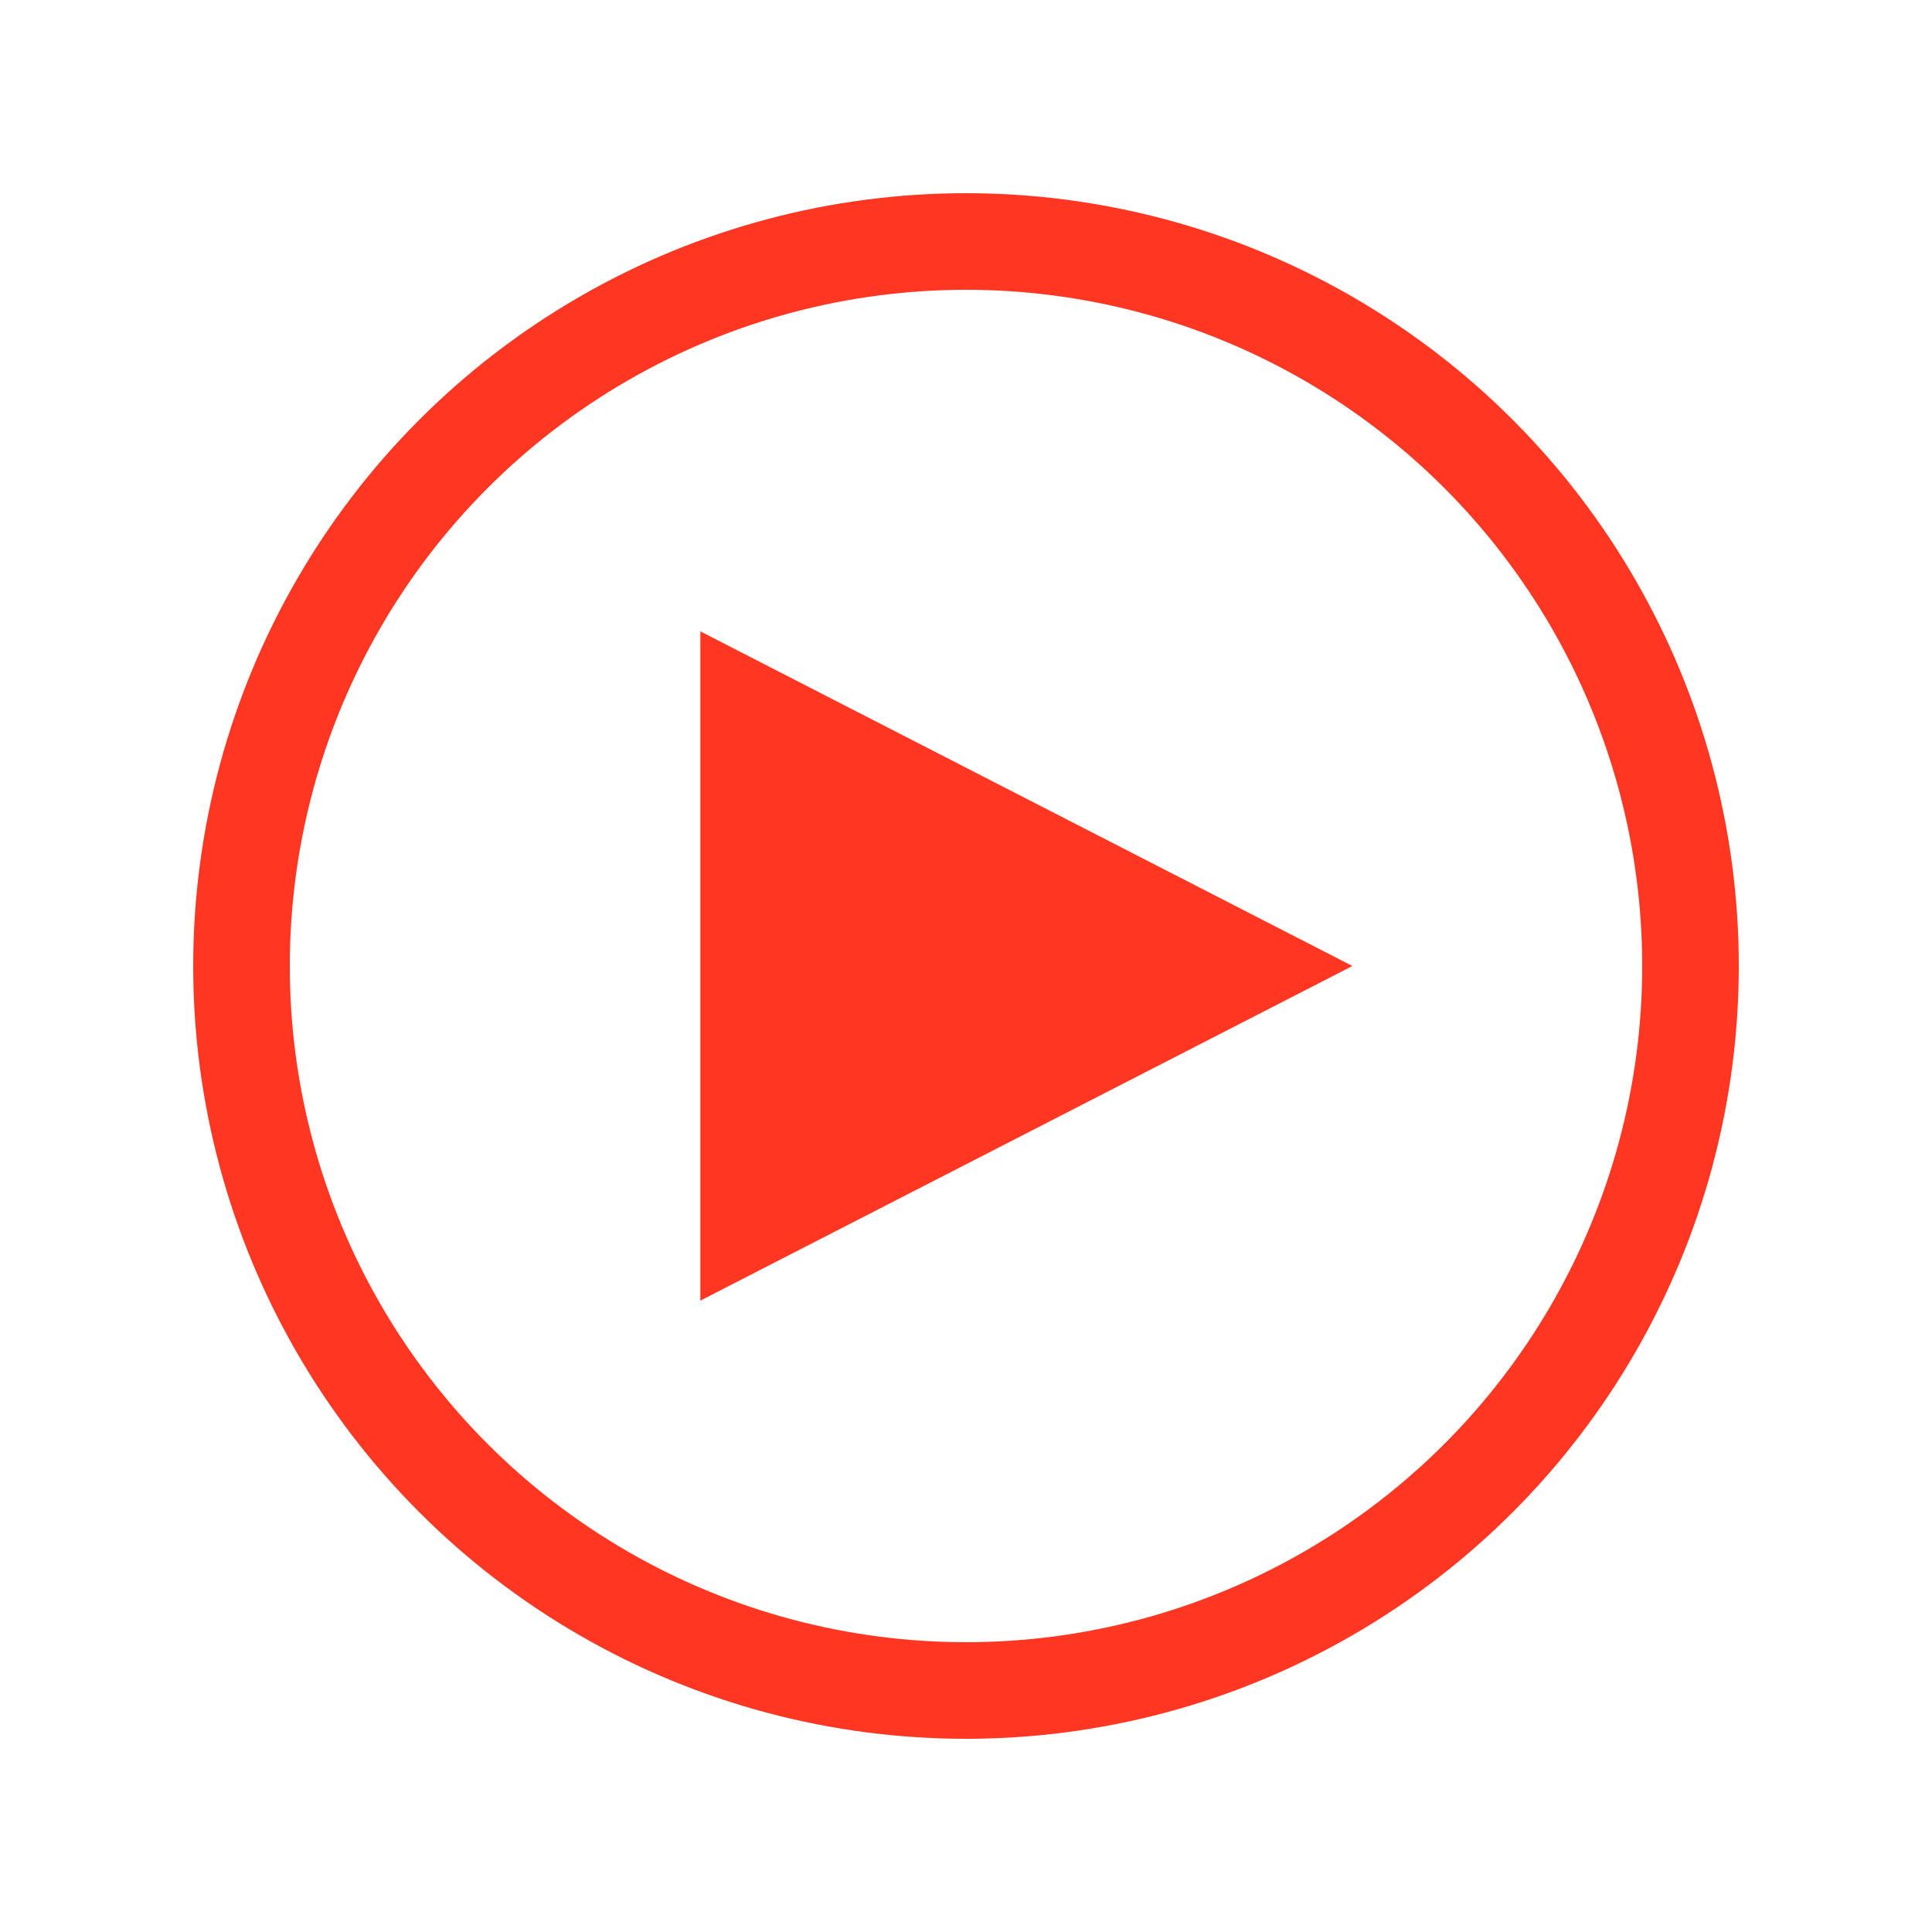 <?xml version="1.0" encoding="UTF-8"?> <svg xmlns="http://www.w3.org/2000/svg" width="20" height="20" viewBox="0 0 20 20" fill="none"><circle cx="10" cy="10" r="7.5" stroke="#FF3621"></circle><path d="M14 10L7.25 13.464L7.25 6.536L14 10Z" fill="#FF3621"></path></svg> 